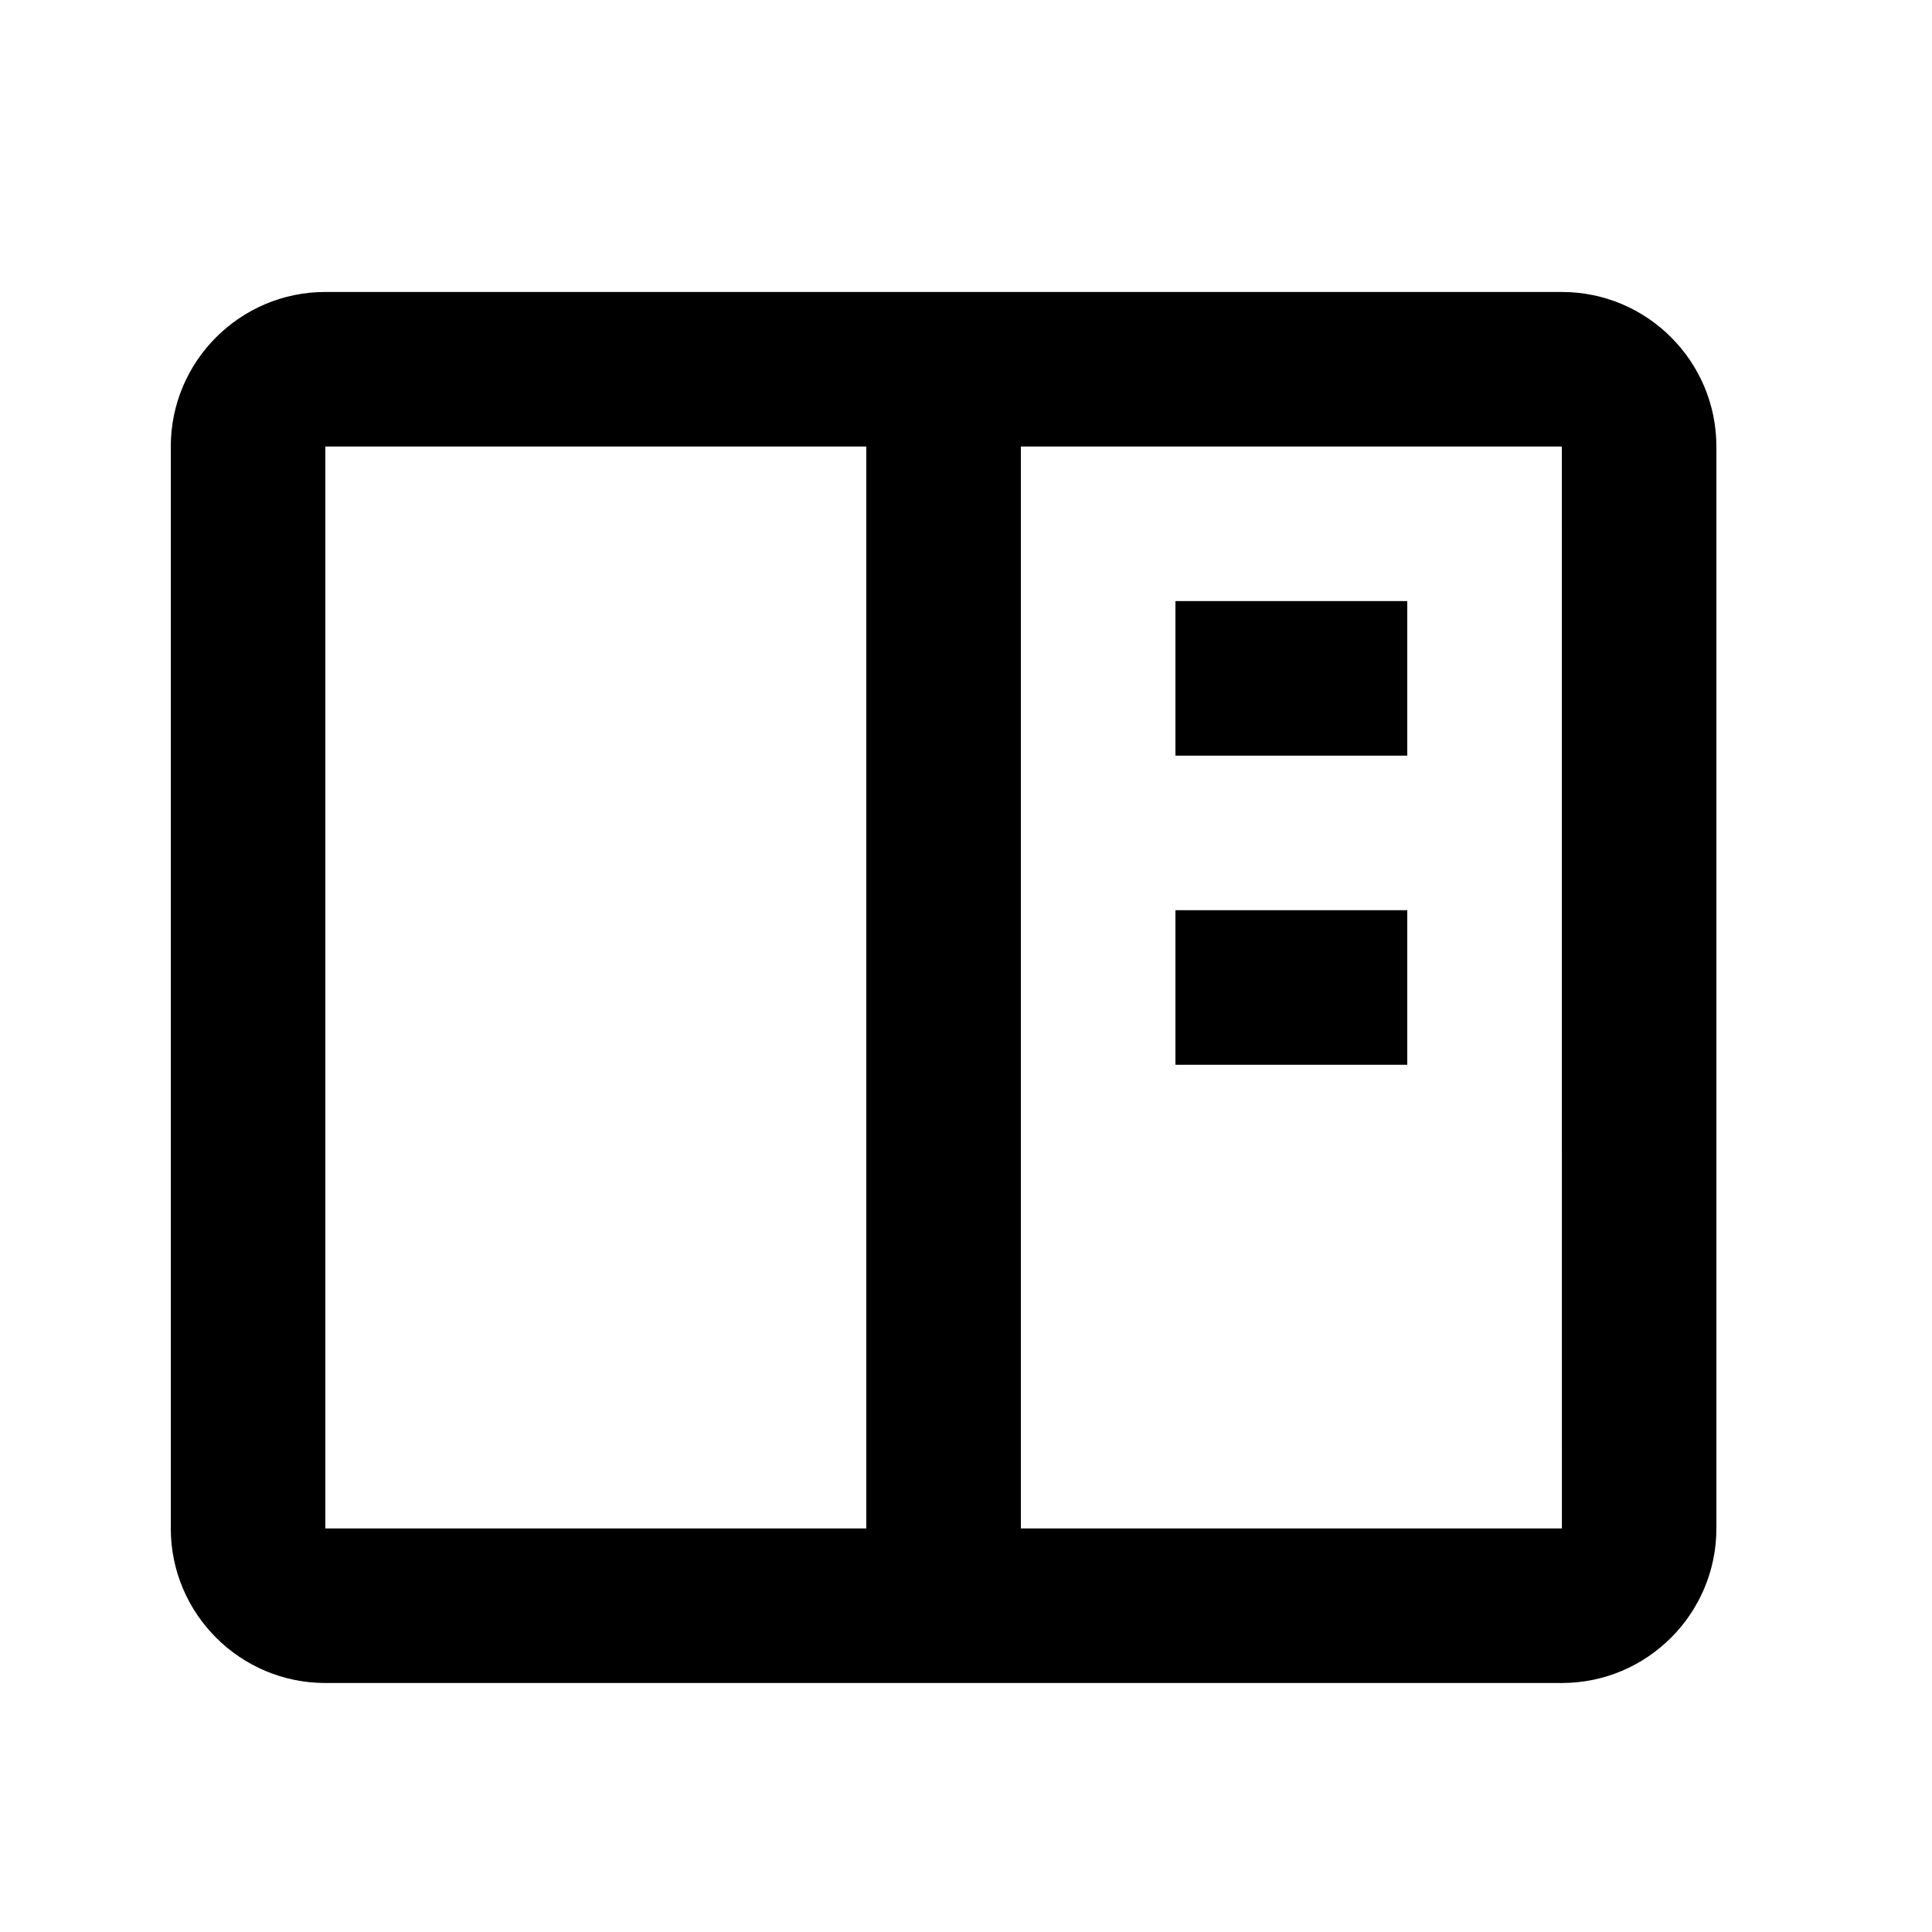 <svg width="25" height="25" viewBox="0 0 25 25" fill="none" xmlns="http://www.w3.org/2000/svg">
<path d="M20.21 3.778H4.21C3.107 3.778 2.21 4.675 2.21 5.778V19.778C2.21 20.881 3.107 21.778 4.21 21.778H20.21C21.313 21.778 22.21 20.881 22.21 19.778V5.778C22.21 4.675 21.313 3.778 20.21 3.778ZM4.21 19.778V5.778H11.21V19.778H4.21ZM13.21 19.778V5.778H20.21L20.211 19.778H13.21Z" fill="black"/>
<path d="M15.21 7.778H18.21V9.778H15.21V7.778ZM15.21 11.778H18.21V13.778H15.21V11.778Z" fill="black"/>
</svg>
